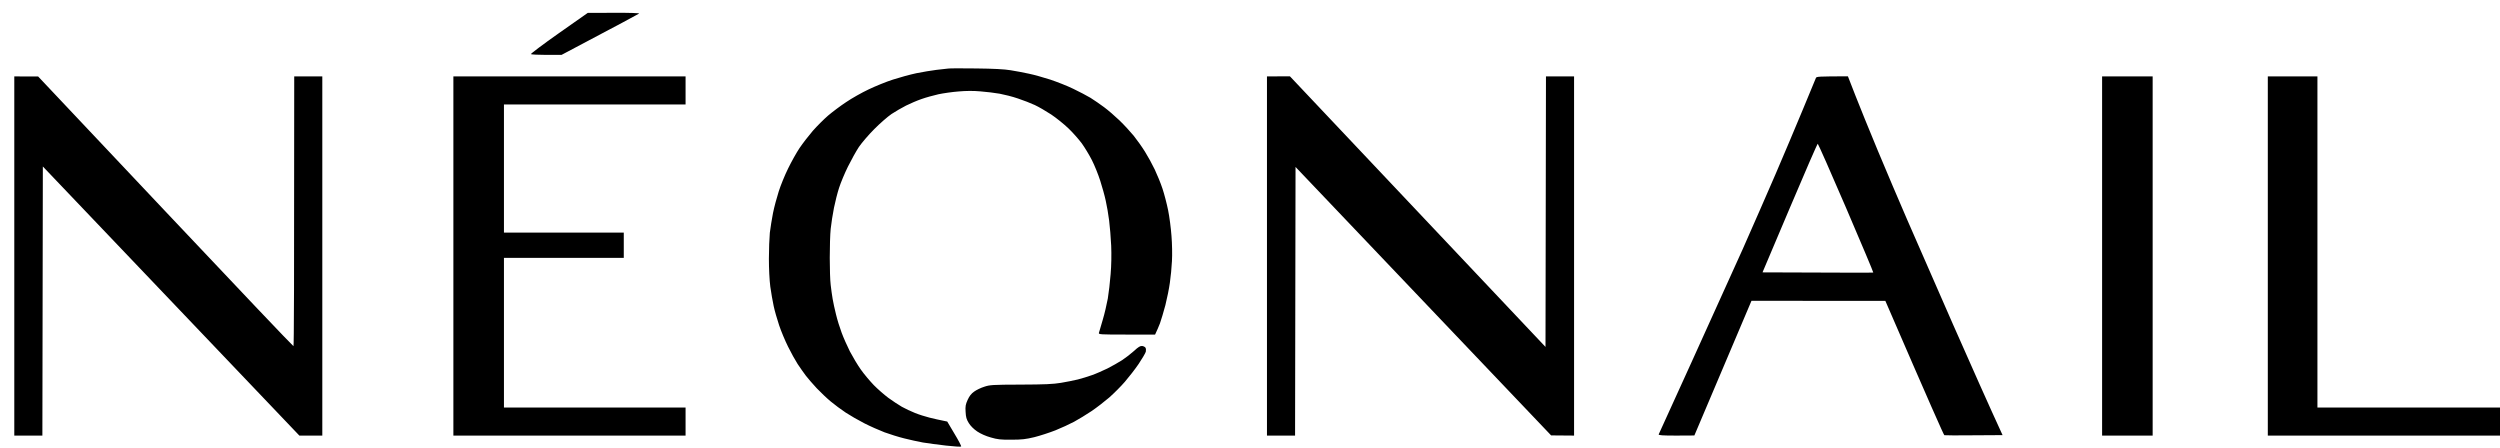 <svg width="145" height="26" viewBox="0 0 145 26" fill="none" xmlns="http://www.w3.org/2000/svg">
<path fill-rule="evenodd" clip-rule="evenodd" d="M34.089 0.748L35.603 0.743C36.489 0.737 37.102 0.759 37.07 0.786C37.042 0.813 36.016 1.361 32.568 3.184H31.699C31.221 3.184 30.814 3.162 30.792 3.14C30.771 3.119 31.504 2.565 32.421 1.92L34.089 0.748ZM56.624 3.97C57.628 3.981 58.258 4.014 58.617 4.074C58.91 4.122 59.388 4.209 59.675 4.274C59.969 4.334 60.523 4.491 60.914 4.616C61.299 4.746 61.902 4.979 62.244 5.148C62.586 5.31 63.037 5.549 63.249 5.674C63.455 5.804 63.813 6.048 64.036 6.216C64.259 6.379 64.66 6.726 64.927 6.981C65.187 7.231 65.562 7.638 65.757 7.876C65.947 8.115 66.241 8.527 66.409 8.799C66.577 9.065 66.832 9.531 66.974 9.829C67.115 10.128 67.321 10.627 67.424 10.942C67.528 11.251 67.674 11.815 67.75 12.189C67.826 12.558 67.913 13.231 67.946 13.681C67.984 14.142 67.995 14.772 67.973 15.146C67.957 15.504 67.902 16.063 67.853 16.394C67.81 16.719 67.691 17.305 67.593 17.696C67.49 18.081 67.348 18.558 67.278 18.754C67.202 18.944 67.109 19.171 66.995 19.405H65.35C63.813 19.405 63.71 19.399 63.737 19.307C63.748 19.258 63.846 18.922 63.955 18.564C64.063 18.206 64.193 17.642 64.253 17.316C64.308 16.985 64.383 16.35 64.416 15.905C64.46 15.412 64.47 14.755 64.449 14.251C64.427 13.784 64.373 13.128 64.329 12.786C64.286 12.439 64.199 11.929 64.134 11.647C64.074 11.359 63.927 10.838 63.813 10.48C63.699 10.122 63.482 9.585 63.33 9.287C63.178 8.989 62.912 8.549 62.744 8.316C62.57 8.083 62.228 7.692 61.972 7.448C61.717 7.204 61.267 6.84 60.968 6.64C60.669 6.444 60.24 6.195 60.018 6.092C59.795 5.989 59.355 5.815 59.04 5.712C58.725 5.603 58.247 5.484 57.981 5.435C57.71 5.386 57.21 5.327 56.868 5.3C56.455 5.262 56.021 5.267 55.592 5.305C55.234 5.332 54.707 5.408 54.425 5.468C54.142 5.533 53.702 5.652 53.447 5.744C53.192 5.831 52.79 6.005 52.551 6.124C52.312 6.244 51.932 6.466 51.709 6.612C51.487 6.764 51.031 7.16 50.705 7.491C50.374 7.822 49.977 8.289 49.814 8.527C49.657 8.766 49.374 9.276 49.179 9.667C48.989 10.052 48.761 10.6 48.669 10.887C48.576 11.169 48.441 11.696 48.37 12.054C48.299 12.412 48.212 12.96 48.18 13.274C48.147 13.584 48.126 14.343 48.126 14.956C48.126 15.564 48.147 16.274 48.18 16.529C48.207 16.779 48.261 17.148 48.294 17.343C48.326 17.533 48.413 17.94 48.489 18.238C48.56 18.537 48.706 19.009 48.815 19.296C48.918 19.578 49.136 20.067 49.293 20.381C49.456 20.69 49.738 21.168 49.928 21.434C50.113 21.699 50.455 22.101 50.678 22.334C50.9 22.562 51.281 22.893 51.519 23.072C51.758 23.246 52.111 23.479 52.307 23.593C52.502 23.701 52.844 23.864 53.067 23.951C53.29 24.043 53.67 24.162 53.909 24.222C54.148 24.282 54.479 24.358 54.94 24.45L55.358 25.155C55.592 25.54 55.766 25.877 55.749 25.898C55.733 25.92 55.337 25.898 54.87 25.844C54.403 25.79 53.795 25.709 53.529 25.665C53.257 25.616 52.768 25.508 52.443 25.426C52.111 25.345 51.601 25.182 51.302 25.074C51.004 24.96 50.477 24.727 50.135 24.553C49.793 24.379 49.304 24.097 49.049 23.929C48.793 23.761 48.403 23.468 48.18 23.284C47.957 23.099 47.593 22.752 47.371 22.519C47.148 22.28 46.866 21.954 46.741 21.792C46.616 21.623 46.399 21.32 46.263 21.113C46.127 20.902 45.877 20.452 45.709 20.11C45.535 19.763 45.302 19.204 45.188 18.862C45.074 18.515 44.927 18.016 44.873 17.75C44.813 17.479 44.726 16.974 44.677 16.622C44.629 16.253 44.596 15.58 44.596 15.01C44.596 14.473 44.623 13.795 44.65 13.502C44.683 13.215 44.77 12.694 44.835 12.352C44.905 12.005 45.057 11.446 45.166 11.104C45.275 10.757 45.519 10.16 45.709 9.775C45.899 9.385 46.198 8.848 46.377 8.582C46.562 8.31 46.904 7.866 47.143 7.589C47.387 7.312 47.783 6.916 48.028 6.705C48.278 6.493 48.745 6.14 49.076 5.923C49.402 5.701 49.988 5.37 50.379 5.186C50.765 5.001 51.4 4.741 51.791 4.616C52.176 4.491 52.79 4.323 53.148 4.247C53.507 4.177 54.034 4.084 54.316 4.052C54.598 4.025 54.902 3.987 54.995 3.976C55.082 3.96 55.815 3.96 56.624 3.97ZM0.829 4.432L2.213 4.437L9.598 12.265C13.66 16.573 17 20.088 17.021 20.077C17.049 20.061 17.065 16.54 17.065 4.432H18.694V25.264H17.363L2.485 9.656L2.458 25.264H0.829V4.432ZM131.533 4.432H134.411V23.636H145V25.264H131.533V4.432ZM26.296 4.432H39.763V6.059H29.229V13.491H36.179V14.956H29.229V23.636H39.763V25.264H26.296V4.432ZM73.484 4.432L74.815 4.426L89.639 20.121L89.666 4.432H91.296V25.264L89.965 25.253L75.141 9.683L75.114 25.264H73.484V4.432ZM107.179 4.426L107.608 5.527C107.841 6.13 108.433 7.578 108.916 8.744C109.4 9.905 110.16 11.69 110.6 12.705C111.04 13.719 112.24 16.464 113.271 18.808C114.303 21.146 115.373 23.555 116.149 25.237L114.488 25.247C113.576 25.258 112.799 25.253 112.772 25.242C112.739 25.231 111.957 23.473 109.351 17.452L101.586 17.446L98.273 25.258L97.225 25.264C96.416 25.264 96.188 25.247 96.204 25.193C96.221 25.155 97.073 23.273 98.11 21.005C99.142 18.737 100.478 15.781 101.081 14.441C101.678 13.095 102.531 11.142 102.981 10.101C103.432 9.054 104.132 7.394 104.54 6.412C104.952 5.424 105.3 4.578 105.322 4.524C105.354 4.437 105.452 4.432 107.179 4.426ZM102.226 15.797C107.184 15.819 108.634 15.819 108.65 15.808C108.667 15.802 107.955 14.115 107.076 12.065C106.196 10.014 105.452 8.338 105.43 8.338C105.403 8.338 104.675 10.014 103.807 12.065L102.226 15.797ZM121.922 4.432H124.854V25.264H121.922V4.432ZM66.246 20.067C66.322 20.077 66.409 20.121 66.436 20.164C66.469 20.208 66.474 20.316 66.458 20.397C66.436 20.479 66.251 20.794 66.045 21.103C65.839 21.407 65.475 21.873 65.242 22.144C65.013 22.41 64.601 22.822 64.335 23.056C64.063 23.289 63.602 23.647 63.303 23.848C63.004 24.049 62.548 24.325 62.298 24.461C62.043 24.596 61.554 24.824 61.212 24.96C60.865 25.096 60.316 25.274 59.99 25.356C59.491 25.475 59.268 25.502 58.66 25.502C58.041 25.508 57.851 25.486 57.465 25.372C57.172 25.291 56.884 25.161 56.678 25.025C56.472 24.884 56.292 24.705 56.189 24.537C56.054 24.32 56.021 24.195 56.005 23.886C55.983 23.56 56.005 23.457 56.124 23.191C56.222 22.974 56.336 22.828 56.499 22.714C56.624 22.622 56.89 22.491 57.085 22.432C57.411 22.323 57.552 22.312 59.203 22.307C60.599 22.302 61.082 22.28 61.538 22.204C61.848 22.155 62.287 22.063 62.516 22.009C62.738 21.954 63.102 21.84 63.33 21.759C63.553 21.683 63.955 21.504 64.226 21.374C64.492 21.238 64.878 21.021 65.079 20.891C65.279 20.761 65.594 20.517 65.774 20.354C66.023 20.121 66.137 20.056 66.246 20.067Z" fill="black"/>
</svg>
